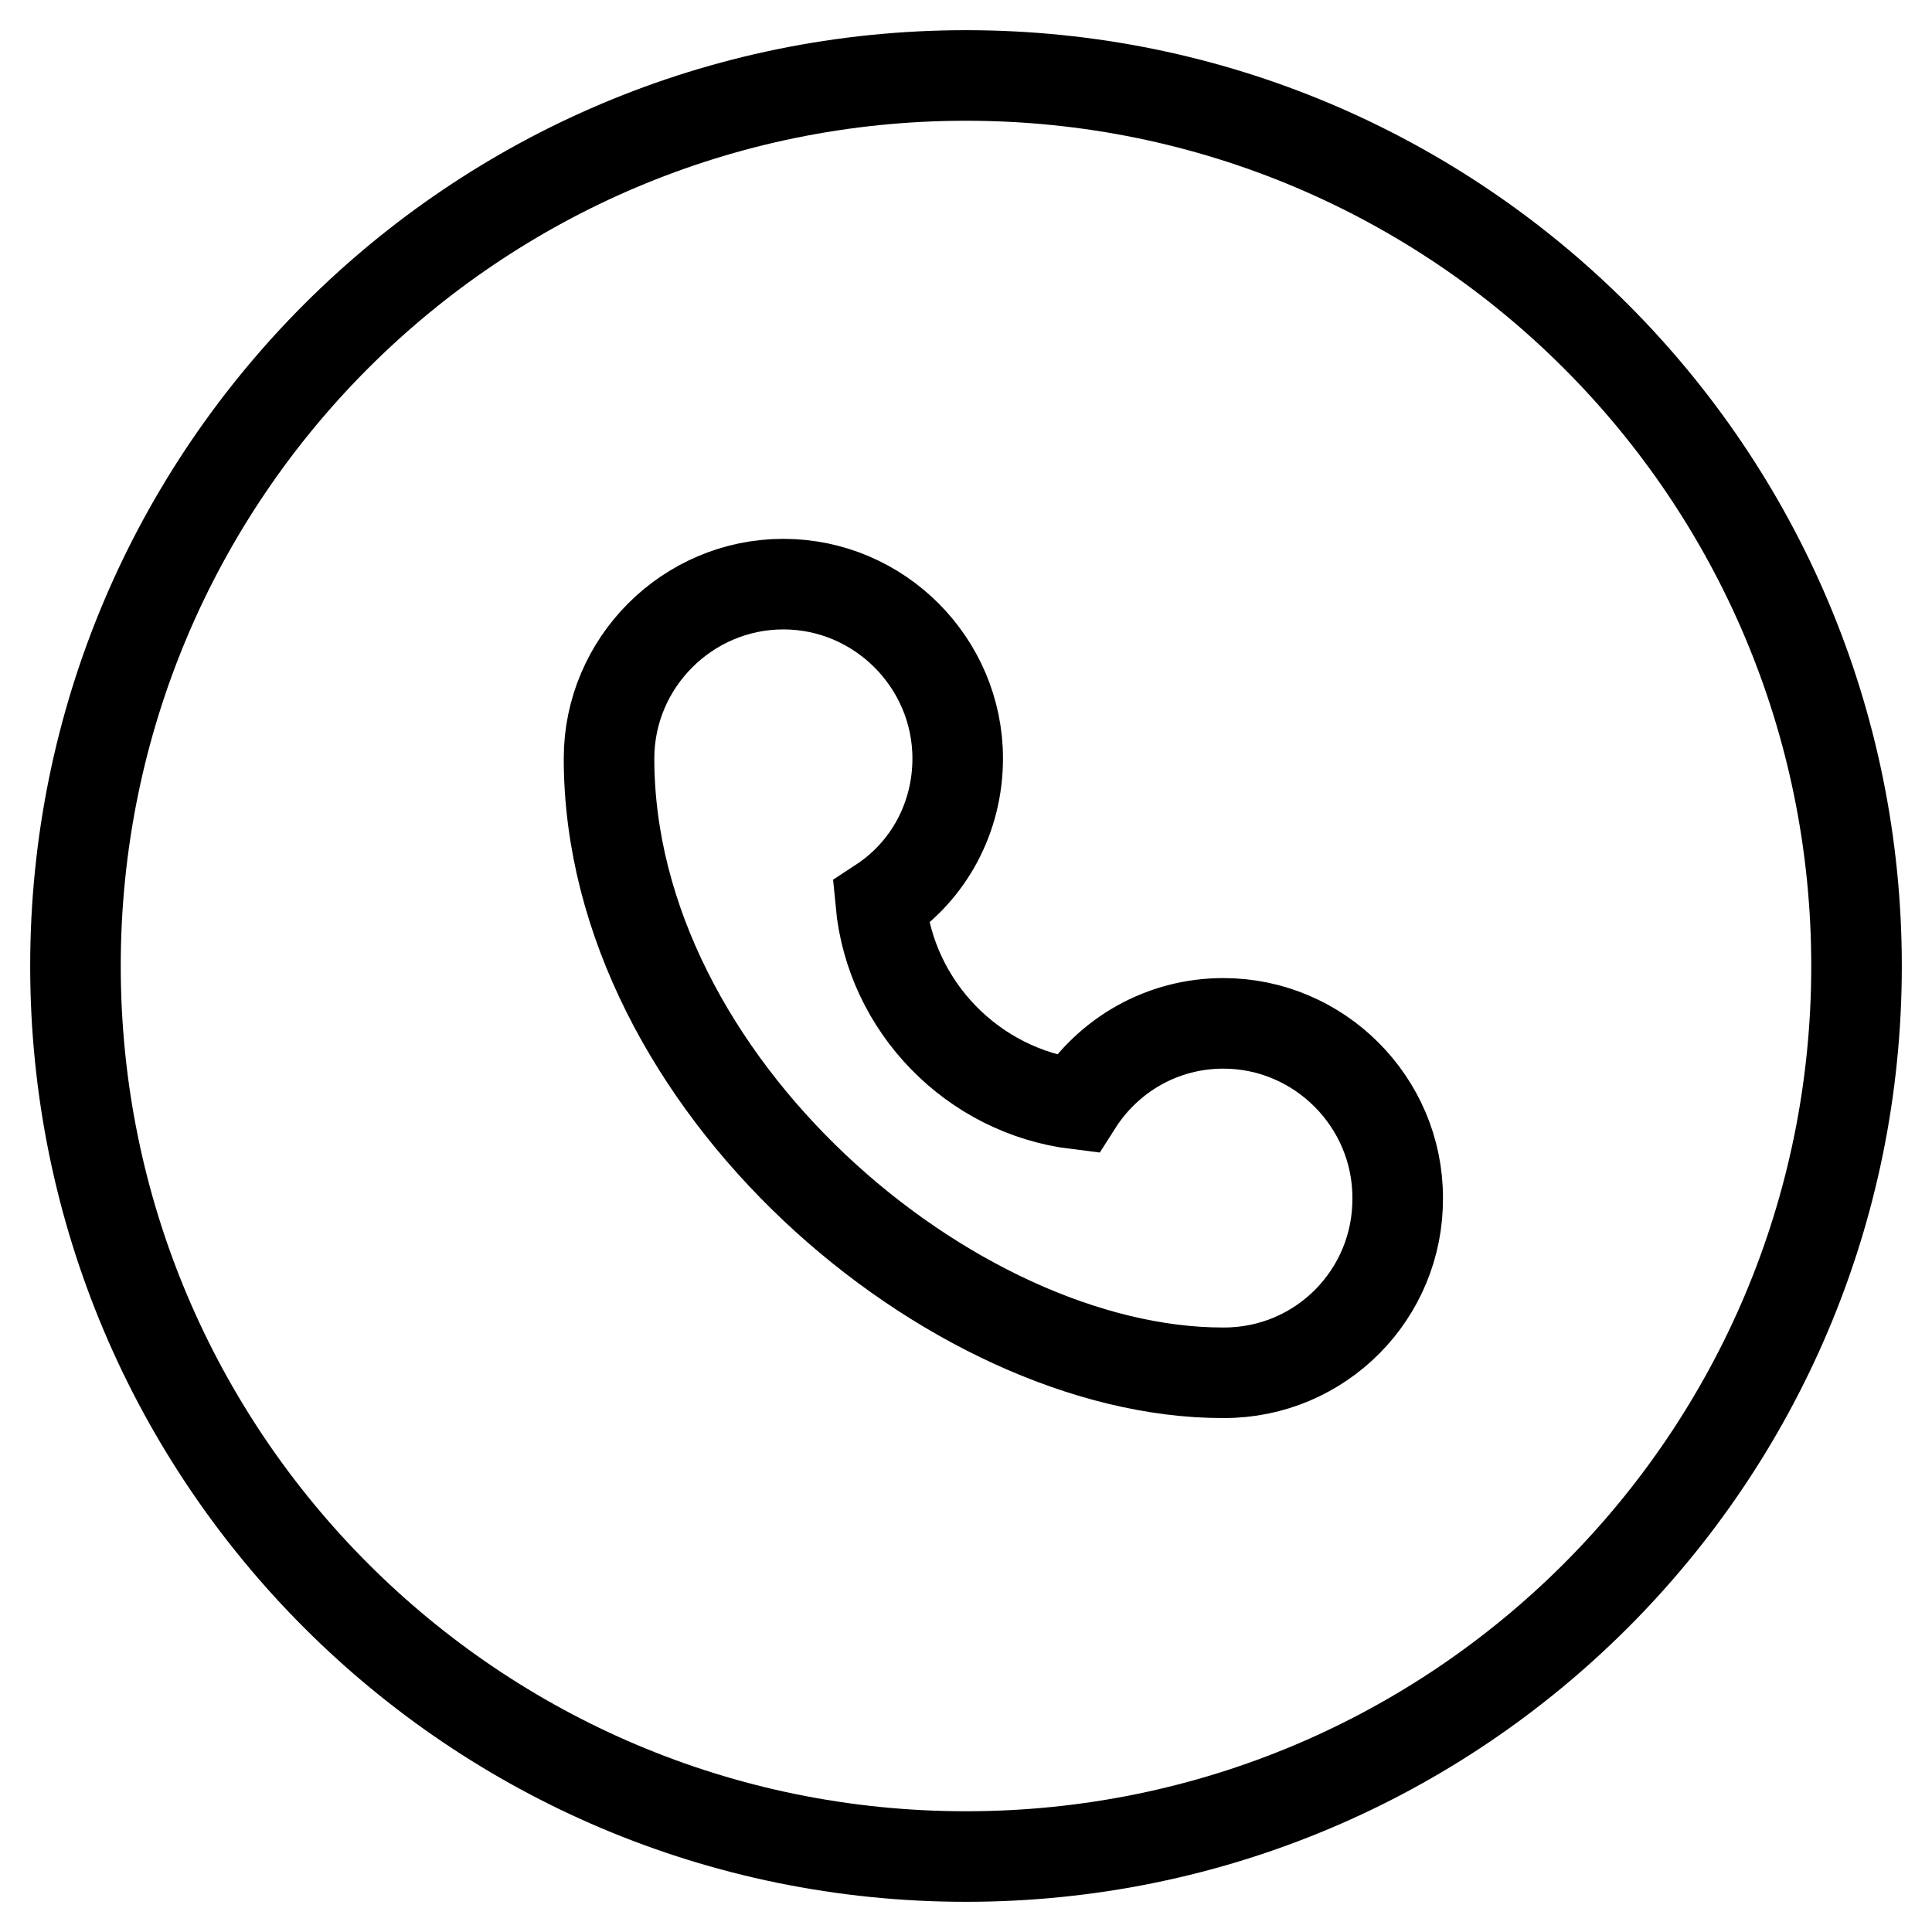 <?xml version="1.0" encoding="utf-8"?>
<!-- Svg Vector Icons : http://www.onlinewebfonts.com/icon -->
<!DOCTYPE svg PUBLIC "-//W3C//DTD SVG 1.1//EN" "http://www.w3.org/Graphics/SVG/1.1/DTD/svg11.dtd">
<svg version="1.1" xmlns="http://www.w3.org/2000/svg" xmlns:xlink="http://www.w3.org/1999/xlink" x="0px" y="0px" viewBox="0 0 256 256" enable-background="new 0 0 256 256" xml:space="preserve">
<g> <path stroke-width="12" fill-opacity="0" stroke="#000000"  d="M128,10C62.8,10,10,62.8,10,128c0,65.2,52.8,118,118,118c65.2,0,118-52.8,118-118C246,62.8,193.2,10,128,10 z M162.2,181.9h-0.2c-35.8,0-81.3-38.3-81.3-81.4c0-12.7,10.4-23.1,23.1-23.1c12.7,0,23.1,10.4,23.1,23.1c0,7.8-3.8,14.9-10.2,19.1 c1.3,13.8,12.2,25,26,26.7c4.2-6.6,11.4-10.7,19.4-10.7c12.7,0,23.1,10.4,23.1,23.1C185.3,171.5,175,181.9,162.2,181.9z"/></g>
</svg>